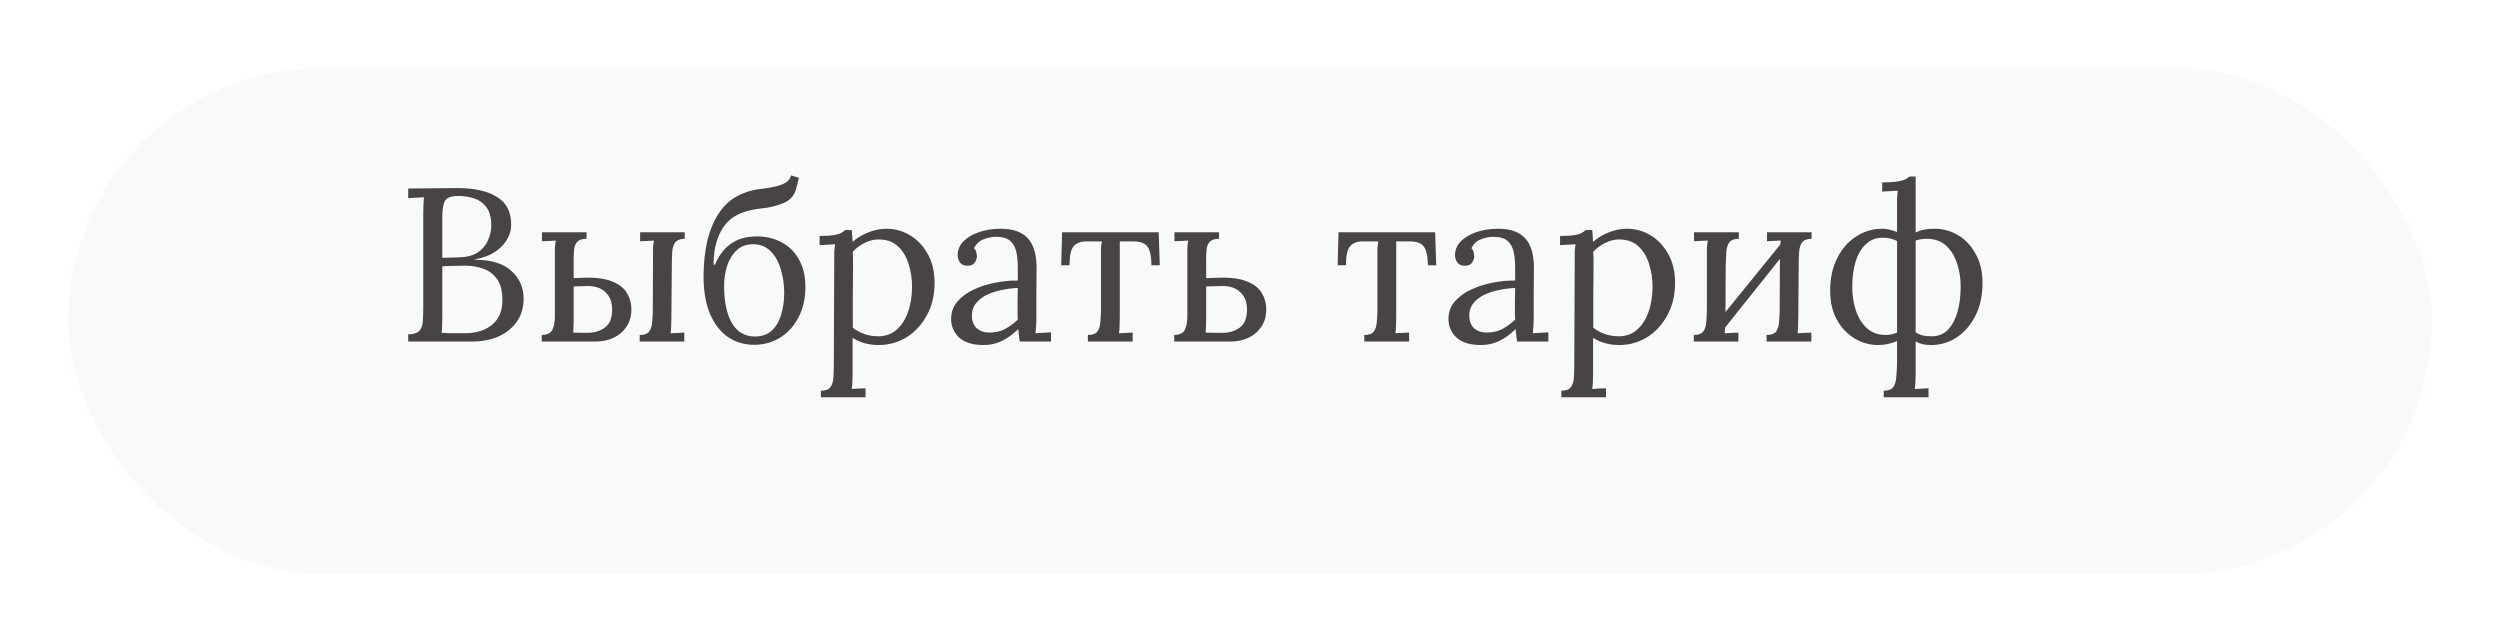 <?xml version="1.0" encoding="UTF-8"?> <svg xmlns="http://www.w3.org/2000/svg" width="183" height="47" viewBox="0 0 183 47" fill="none"> <g filter="url(#filter0_d)"> <rect y="1" width="173" height="37" rx="18.5" fill="#F8FAF7"></rect> </g> <path d="M29.88 25V24.472C30.285 24.461 30.563 24.371 30.712 24.2C30.861 24.019 30.941 23.779 30.952 23.48C30.973 23.171 30.984 22.819 30.984 22.424V15.704C30.984 15.128 31 14.707 31.032 14.44C30.84 14.451 30.648 14.461 30.456 14.472C30.264 14.483 30.072 14.493 29.88 14.504V13.8C30.467 13.789 31.053 13.784 31.64 13.784C32.237 13.773 32.856 13.768 33.496 13.768C34.733 13.768 35.699 13.987 36.392 14.424C37.096 14.861 37.437 15.555 37.416 16.504C37.416 16.845 37.315 17.187 37.112 17.528C36.92 17.869 36.627 18.173 36.232 18.44C35.848 18.696 35.363 18.877 34.776 18.984V19.016C35.949 19.016 36.835 19.288 37.432 19.832C38.029 20.365 38.328 21.043 38.328 21.864C38.328 22.515 38.163 23.075 37.832 23.544C37.501 24.013 37.053 24.376 36.488 24.632C35.923 24.877 35.277 25 34.552 25H29.88ZM32.376 18.872L33.544 18.84C34.152 18.829 34.632 18.707 34.984 18.472C35.336 18.227 35.587 17.923 35.736 17.56C35.896 17.197 35.971 16.819 35.96 16.424C35.949 15.848 35.816 15.411 35.56 15.112C35.315 14.813 35.011 14.611 34.648 14.504C34.285 14.397 33.928 14.344 33.576 14.344C33.053 14.344 32.723 14.456 32.584 14.68C32.445 14.904 32.376 15.309 32.376 15.896V18.872ZM32.328 24.36C32.499 24.371 32.701 24.381 32.936 24.392C33.181 24.392 33.405 24.392 33.608 24.392C33.821 24.392 33.96 24.392 34.024 24.392C34.845 24.392 35.507 24.189 36.008 23.784C36.52 23.368 36.776 22.76 36.776 21.96C36.776 21.309 36.648 20.803 36.392 20.44C36.136 20.077 35.8 19.821 35.384 19.672C34.968 19.523 34.515 19.448 34.024 19.448C33.704 19.448 33.411 19.453 33.144 19.464C32.888 19.464 32.632 19.475 32.376 19.496V23.112C32.376 23.667 32.36 24.083 32.328 24.36ZM39.657 25V24.52C40.052 24.509 40.308 24.387 40.425 24.152C40.553 23.907 40.617 23.576 40.617 23.16V18.696C40.617 18.483 40.617 18.296 40.617 18.136C40.628 17.965 40.649 17.789 40.681 17.608C40.511 17.619 40.34 17.629 40.169 17.64C40.009 17.64 39.844 17.645 39.673 17.656V17H42.937V17.48C42.617 17.48 42.388 17.555 42.249 17.704C42.121 17.853 42.047 18.04 42.025 18.264C42.004 18.477 41.993 18.685 41.993 18.888V20.36L42.809 20.328C43.673 20.307 44.35 20.403 44.841 20.616C45.343 20.819 45.694 21.101 45.897 21.464C46.111 21.816 46.217 22.205 46.217 22.632C46.217 23.144 46.094 23.576 45.849 23.928C45.614 24.28 45.3 24.547 44.905 24.728C44.511 24.909 44.078 25 43.609 25H39.657ZM46.825 25V24.52C47.156 24.52 47.385 24.44 47.513 24.28C47.641 24.109 47.716 23.88 47.737 23.592C47.769 23.293 47.785 22.952 47.785 22.568L47.801 18.696C47.801 18.483 47.801 18.296 47.801 18.136C47.812 17.965 47.833 17.789 47.865 17.608C47.694 17.619 47.524 17.629 47.353 17.64C47.193 17.64 47.028 17.645 46.857 17.656V17H50.121V17.48C49.801 17.48 49.572 17.565 49.433 17.736C49.305 17.896 49.23 18.125 49.209 18.424C49.188 18.712 49.177 19.048 49.177 19.432L49.145 23.304C49.145 23.517 49.14 23.709 49.129 23.88C49.129 24.04 49.113 24.211 49.081 24.392C49.252 24.381 49.417 24.376 49.577 24.376C49.748 24.365 49.919 24.355 50.089 24.344V25H46.825ZM41.961 24.344C42.142 24.355 42.319 24.36 42.489 24.36C42.66 24.36 42.836 24.36 43.017 24.36C43.519 24.36 43.94 24.232 44.281 23.976C44.633 23.72 44.809 23.283 44.809 22.664C44.809 22.12 44.649 21.699 44.329 21.4C44.02 21.091 43.583 20.936 43.017 20.936C42.793 20.936 42.612 20.941 42.473 20.952C42.334 20.952 42.175 20.957 41.993 20.968V23.448C41.993 23.651 41.988 23.827 41.977 23.976C41.977 24.125 41.972 24.248 41.961 24.344ZM55.196 25.24C54.514 25.24 53.889 25.059 53.324 24.696C52.77 24.323 52.327 23.768 51.996 23.032C51.666 22.285 51.5 21.347 51.5 20.216C51.5 19.277 51.596 18.397 51.788 17.576C51.991 16.755 52.306 16.045 52.732 15.448C53.169 14.84 53.74 14.403 54.444 14.136C54.849 13.976 55.26 13.875 55.676 13.832C56.092 13.789 56.514 13.715 56.94 13.608C57.218 13.523 57.425 13.432 57.564 13.336C57.714 13.24 57.831 13.075 57.916 12.84L58.476 13.016C58.401 13.357 58.327 13.651 58.252 13.896C58.178 14.141 58.055 14.349 57.884 14.52C57.724 14.691 57.458 14.84 57.084 14.968C56.647 15.117 56.204 15.213 55.756 15.256C55.319 15.299 54.913 15.379 54.54 15.496C53.73 15.741 53.138 16.221 52.764 16.936C52.401 17.64 52.225 18.451 52.236 19.368H52.348C52.593 18.739 52.967 18.237 53.468 17.864C53.98 17.491 54.626 17.304 55.404 17.304C56.076 17.304 56.679 17.448 57.212 17.736C57.745 18.013 58.167 18.429 58.476 18.984C58.796 19.528 58.956 20.2 58.956 21C58.956 21.853 58.785 22.6 58.444 23.24C58.114 23.88 57.66 24.376 57.084 24.728C56.519 25.069 55.889 25.24 55.196 25.24ZM55.26 24.632C55.783 24.632 56.199 24.483 56.508 24.184C56.828 23.875 57.057 23.475 57.196 22.984C57.335 22.493 57.404 21.981 57.404 21.448C57.404 20.861 57.324 20.296 57.164 19.752C57.015 19.208 56.77 18.76 56.428 18.408C56.097 18.056 55.66 17.88 55.116 17.88C54.636 17.88 54.242 18.024 53.932 18.312C53.623 18.6 53.388 18.979 53.228 19.448C53.079 19.907 53.004 20.403 53.004 20.936C53.004 22.088 53.196 22.995 53.58 23.656C53.964 24.307 54.524 24.632 55.26 24.632ZM60.091 29.08V28.6C60.422 28.6 60.651 28.515 60.779 28.344C60.907 28.184 60.982 27.955 61.003 27.656C61.025 27.368 61.035 27.032 61.035 26.648L61.067 18.92C61.067 18.749 61.067 18.579 61.067 18.408C61.078 18.237 61.099 18.061 61.131 17.88C60.939 17.891 60.747 17.901 60.555 17.912C60.374 17.923 60.187 17.933 59.995 17.944V17.272C60.465 17.272 60.817 17.251 61.051 17.208C61.297 17.165 61.473 17.112 61.579 17.048C61.697 16.984 61.793 16.915 61.867 16.84H62.347C62.358 16.947 62.369 17.075 62.379 17.224C62.39 17.363 62.401 17.523 62.411 17.704C62.731 17.416 63.11 17.187 63.547 17.016C63.995 16.835 64.443 16.744 64.891 16.744C65.51 16.744 66.086 16.904 66.619 17.224C67.153 17.544 67.585 18.003 67.915 18.6C68.246 19.187 68.411 19.891 68.411 20.712C68.411 21.619 68.219 22.413 67.835 23.096C67.462 23.779 66.966 24.312 66.347 24.696C65.729 25.069 65.057 25.256 64.331 25.256C63.595 25.256 62.955 25.08 62.411 24.728V27.384C62.411 27.597 62.406 27.784 62.395 27.944C62.395 28.115 62.379 28.291 62.347 28.472C62.518 28.461 62.683 28.451 62.843 28.44C63.014 28.44 63.185 28.435 63.355 28.424V29.08H60.091ZM64.299 24.616C64.811 24.616 65.249 24.461 65.611 24.152C65.985 23.832 66.267 23.4 66.459 22.856C66.662 22.301 66.763 21.672 66.763 20.968C66.763 20.392 66.678 19.843 66.507 19.32C66.347 18.787 66.086 18.355 65.723 18.024C65.371 17.693 64.902 17.528 64.315 17.528C63.953 17.528 63.601 17.619 63.259 17.8C62.929 17.971 62.651 18.179 62.427 18.424C62.427 18.467 62.427 18.531 62.427 18.616C62.438 18.691 62.443 18.829 62.443 19.032C62.443 19.224 62.443 19.517 62.443 19.912C62.443 20.296 62.438 20.819 62.427 21.48C62.427 22.141 62.427 22.979 62.427 23.992C62.971 24.408 63.595 24.616 64.299 24.616ZM74.646 25C74.614 24.819 74.593 24.659 74.582 24.52C74.572 24.381 74.555 24.237 74.534 24.088C74.171 24.451 73.777 24.739 73.35 24.952C72.934 25.155 72.492 25.256 72.022 25.256C71.212 25.256 70.609 25.075 70.214 24.712C69.82 24.339 69.622 23.885 69.622 23.352C69.622 22.861 69.772 22.44 70.07 22.088C70.379 21.725 70.774 21.432 71.254 21.208C71.745 20.973 72.273 20.803 72.838 20.696C73.414 20.579 73.969 20.525 74.502 20.536V19.544C74.502 19.171 74.47 18.819 74.406 18.488C74.342 18.157 74.204 17.885 73.99 17.672C73.777 17.459 73.436 17.347 72.966 17.336C72.657 17.325 72.337 17.384 72.006 17.512C71.686 17.64 71.451 17.859 71.302 18.168C71.388 18.253 71.441 18.355 71.462 18.472C71.494 18.579 71.51 18.68 71.51 18.776C71.51 18.904 71.457 19.053 71.35 19.224C71.243 19.384 71.057 19.459 70.79 19.448C70.566 19.448 70.395 19.373 70.278 19.224C70.161 19.064 70.102 18.877 70.102 18.664C70.102 18.301 70.236 17.976 70.502 17.688C70.779 17.4 71.158 17.171 71.638 17C72.118 16.829 72.662 16.744 73.27 16.744C74.166 16.744 74.828 16.984 75.254 17.464C75.681 17.933 75.889 18.68 75.878 19.704C75.878 20.301 75.873 20.904 75.862 21.512C75.862 22.109 75.862 22.707 75.862 23.304C75.862 23.475 75.857 23.645 75.846 23.816C75.835 23.987 75.82 24.179 75.798 24.392C75.99 24.381 76.177 24.371 76.358 24.36C76.55 24.349 76.742 24.339 76.934 24.328V25H74.646ZM74.502 21.08C74.139 21.091 73.755 21.139 73.35 21.224C72.956 21.299 72.588 21.416 72.246 21.576C71.915 21.736 71.644 21.949 71.43 22.216C71.228 22.472 71.132 22.787 71.142 23.16C71.163 23.555 71.291 23.853 71.526 24.056C71.772 24.248 72.059 24.344 72.39 24.344C72.828 24.344 73.206 24.264 73.526 24.104C73.857 23.933 74.182 23.699 74.502 23.4C74.492 23.283 74.486 23.155 74.486 23.016C74.486 22.877 74.486 22.733 74.486 22.584C74.486 22.531 74.486 22.36 74.486 22.072C74.497 21.784 74.502 21.453 74.502 21.08ZM79.632 25V24.52C79.963 24.52 80.192 24.44 80.32 24.28C80.448 24.109 80.523 23.88 80.544 23.592C80.576 23.293 80.592 22.952 80.592 22.568V18.696C80.592 18.483 80.592 18.307 80.592 18.168C80.603 18.019 80.624 17.853 80.656 17.672H79.52C79.094 17.672 78.779 17.795 78.576 18.04C78.384 18.285 78.288 18.744 78.288 19.416H77.68L77.744 17H84.816L84.896 19.416H84.288C84.278 18.744 84.176 18.285 83.984 18.04C83.803 17.795 83.462 17.672 82.96 17.672H81.968V23.304C81.968 23.517 81.963 23.709 81.952 23.88C81.952 24.04 81.936 24.211 81.904 24.392L82.912 24.344V25H79.632ZM85.954 25V24.52C86.349 24.509 86.605 24.387 86.722 24.152C86.85 23.907 86.914 23.576 86.914 23.16V18.696C86.914 18.483 86.914 18.296 86.914 18.136C86.925 17.965 86.946 17.789 86.978 17.608C86.807 17.619 86.637 17.629 86.466 17.64C86.306 17.64 86.141 17.645 85.97 17.656V17H89.234V17.48C88.914 17.48 88.685 17.555 88.546 17.704C88.418 17.853 88.343 18.04 88.322 18.264C88.301 18.477 88.29 18.685 88.29 18.888V20.36L89.282 20.328C90.146 20.307 90.823 20.403 91.314 20.616C91.815 20.819 92.167 21.101 92.37 21.464C92.583 21.816 92.69 22.205 92.69 22.632C92.69 23.144 92.567 23.576 92.322 23.928C92.087 24.28 91.773 24.547 91.378 24.728C90.983 24.909 90.551 25 90.082 25H85.954ZM88.258 24.344C88.375 24.355 88.519 24.36 88.69 24.36C88.871 24.36 89.037 24.36 89.186 24.36C89.346 24.36 89.453 24.36 89.506 24.36C89.997 24.36 90.413 24.232 90.754 23.976C91.106 23.72 91.282 23.283 91.282 22.664C91.282 22.12 91.122 21.699 90.802 21.4C90.493 21.091 90.061 20.936 89.506 20.936C89.271 20.936 89.053 20.941 88.85 20.952C88.658 20.952 88.471 20.957 88.29 20.968V23.448C88.29 23.651 88.285 23.827 88.274 23.976C88.274 24.125 88.269 24.248 88.258 24.344ZM99.867 25V24.52C100.197 24.52 100.427 24.44 100.555 24.28C100.683 24.109 100.757 23.88 100.779 23.592C100.811 23.293 100.827 22.952 100.827 22.568V18.696C100.827 18.483 100.827 18.307 100.827 18.168C100.837 18.019 100.859 17.853 100.891 17.672H99.754C99.328 17.672 99.013 17.795 98.811 18.04C98.618 18.285 98.522 18.744 98.522 19.416H97.915L97.978 17H105.051L105.131 19.416H104.523C104.512 18.744 104.411 18.285 104.219 18.04C104.037 17.795 103.696 17.672 103.195 17.672H102.203V23.304C102.203 23.517 102.197 23.709 102.187 23.88C102.187 24.04 102.171 24.211 102.139 24.392L103.147 24.344V25H99.867ZM111.052 25C111.02 24.819 110.999 24.659 110.988 24.52C110.978 24.381 110.962 24.237 110.94 24.088C110.578 24.451 110.183 24.739 109.756 24.952C109.34 25.155 108.898 25.256 108.428 25.256C107.618 25.256 107.015 25.075 106.62 24.712C106.226 24.339 106.028 23.885 106.028 23.352C106.028 22.861 106.178 22.44 106.476 22.088C106.786 21.725 107.18 21.432 107.66 21.208C108.151 20.973 108.679 20.803 109.244 20.696C109.82 20.579 110.375 20.525 110.908 20.536V19.544C110.908 19.171 110.876 18.819 110.812 18.488C110.748 18.157 110.61 17.885 110.396 17.672C110.183 17.459 109.842 17.347 109.372 17.336C109.063 17.325 108.743 17.384 108.412 17.512C108.092 17.64 107.858 17.859 107.708 18.168C107.794 18.253 107.847 18.355 107.868 18.472C107.9 18.579 107.916 18.68 107.916 18.776C107.916 18.904 107.863 19.053 107.756 19.224C107.65 19.384 107.463 19.459 107.196 19.448C106.972 19.448 106.802 19.373 106.684 19.224C106.567 19.064 106.508 18.877 106.508 18.664C106.508 18.301 106.642 17.976 106.908 17.688C107.186 17.4 107.564 17.171 108.044 17C108.524 16.829 109.068 16.744 109.676 16.744C110.572 16.744 111.234 16.984 111.66 17.464C112.087 17.933 112.295 18.68 112.284 19.704C112.284 20.301 112.279 20.904 112.268 21.512C112.268 22.109 112.268 22.707 112.268 23.304C112.268 23.475 112.263 23.645 112.252 23.816C112.242 23.987 112.226 24.179 112.204 24.392C112.396 24.381 112.583 24.371 112.764 24.36C112.956 24.349 113.148 24.339 113.34 24.328V25H111.052ZM110.908 21.08C110.546 21.091 110.162 21.139 109.756 21.224C109.362 21.299 108.994 21.416 108.652 21.576C108.322 21.736 108.05 21.949 107.836 22.216C107.634 22.472 107.538 22.787 107.548 23.16C107.57 23.555 107.698 23.853 107.932 24.056C108.178 24.248 108.466 24.344 108.796 24.344C109.234 24.344 109.612 24.264 109.932 24.104C110.263 23.933 110.588 23.699 110.908 23.4C110.898 23.283 110.892 23.155 110.892 23.016C110.892 22.877 110.892 22.733 110.892 22.584C110.892 22.531 110.892 22.36 110.892 22.072C110.903 21.784 110.908 21.453 110.908 21.08ZM114.294 29.08V28.6C114.625 28.6 114.854 28.515 114.982 28.344C115.11 28.184 115.185 27.955 115.206 27.656C115.228 27.368 115.238 27.032 115.238 26.648L115.27 18.92C115.27 18.749 115.27 18.579 115.27 18.408C115.281 18.237 115.302 18.061 115.334 17.88C115.142 17.891 114.95 17.901 114.758 17.912C114.577 17.923 114.39 17.933 114.198 17.944V17.272C114.668 17.272 115.02 17.251 115.254 17.208C115.5 17.165 115.676 17.112 115.782 17.048C115.9 16.984 115.996 16.915 116.07 16.84H116.55C116.561 16.947 116.572 17.075 116.582 17.224C116.593 17.363 116.604 17.523 116.614 17.704C116.934 17.416 117.313 17.187 117.75 17.016C118.198 16.835 118.646 16.744 119.094 16.744C119.713 16.744 120.289 16.904 120.822 17.224C121.356 17.544 121.788 18.003 122.118 18.6C122.449 19.187 122.614 19.891 122.614 20.712C122.614 21.619 122.422 22.413 122.038 23.096C121.665 23.779 121.169 24.312 120.55 24.696C119.932 25.069 119.26 25.256 118.534 25.256C117.798 25.256 117.158 25.08 116.614 24.728V27.384C116.614 27.597 116.609 27.784 116.598 27.944C116.598 28.115 116.582 28.291 116.55 28.472C116.721 28.461 116.886 28.451 117.046 28.44C117.217 28.44 117.388 28.435 117.558 28.424V29.08H114.294ZM118.502 24.616C119.014 24.616 119.452 24.461 119.814 24.152C120.188 23.832 120.47 23.4 120.662 22.856C120.865 22.301 120.966 21.672 120.966 20.968C120.966 20.392 120.881 19.843 120.71 19.32C120.55 18.787 120.289 18.355 119.926 18.024C119.574 17.693 119.105 17.528 118.518 17.528C118.156 17.528 117.804 17.619 117.462 17.8C117.132 17.971 116.854 18.179 116.63 18.424C116.63 18.467 116.63 18.531 116.63 18.616C116.641 18.691 116.646 18.829 116.646 19.032C116.646 19.224 116.646 19.517 116.646 19.912C116.646 20.296 116.641 20.819 116.63 21.48C116.63 22.141 116.63 22.979 116.63 23.992C117.174 24.408 117.798 24.616 118.502 24.616ZM127.281 17.48C126.951 17.48 126.721 17.565 126.593 17.736C126.465 17.896 126.391 18.125 126.369 18.424C126.348 18.712 126.332 19.048 126.321 19.432L126.305 22.84L130.321 17.896C130.321 17.8 130.332 17.704 130.353 17.608L129.345 17.656V17H132.609V17.48C132.289 17.48 132.06 17.565 131.921 17.736C131.793 17.896 131.719 18.125 131.697 18.424C131.676 18.712 131.665 19.048 131.665 19.432L131.633 23.304C131.633 23.517 131.628 23.709 131.617 23.88C131.617 24.04 131.607 24.211 131.585 24.392L132.593 24.344V25H129.313V24.52C129.644 24.52 129.873 24.44 130.001 24.28C130.129 24.109 130.204 23.88 130.225 23.592C130.257 23.293 130.273 22.952 130.273 22.568L130.289 18.952L126.289 23.96C126.279 24.109 126.263 24.253 126.241 24.392L127.249 24.344V25H123.985V24.52C124.316 24.52 124.545 24.44 124.673 24.28C124.801 24.109 124.876 23.88 124.897 23.592C124.929 23.293 124.945 22.952 124.945 22.568V18.696C124.945 18.483 124.945 18.296 124.945 18.136C124.956 17.965 124.977 17.789 125.009 17.608L124.001 17.656V17H127.281V17.48ZM137.489 25.256C136.87 25.256 136.294 25.096 135.761 24.776C135.227 24.456 134.795 24.003 134.465 23.416C134.134 22.819 133.969 22.109 133.969 21.288C133.969 20.371 134.139 19.576 134.481 18.904C134.822 18.221 135.281 17.693 135.857 17.32C136.433 16.936 137.078 16.744 137.793 16.744C138.113 16.744 138.47 16.824 138.865 16.984V15C138.865 14.829 138.865 14.669 138.865 14.52C138.875 14.36 138.891 14.173 138.913 13.96L137.777 14.024V13.352C138.246 13.352 138.609 13.331 138.865 13.288C139.131 13.245 139.329 13.192 139.457 13.128C139.595 13.064 139.702 12.995 139.777 12.92H140.225V17.016C140.417 16.92 140.619 16.851 140.833 16.808C141.057 16.765 141.318 16.744 141.617 16.744C142.235 16.744 142.811 16.904 143.345 17.224C143.878 17.544 144.305 18.003 144.625 18.6C144.955 19.187 145.121 19.891 145.121 20.712C145.121 21.619 144.95 22.413 144.609 23.096C144.267 23.779 143.809 24.312 143.233 24.696C142.667 25.069 142.043 25.256 141.361 25.256C141.115 25.256 140.902 25.235 140.721 25.192C140.55 25.149 140.385 25.08 140.225 24.984V27.384C140.225 27.597 140.219 27.784 140.209 27.944C140.209 28.115 140.193 28.291 140.161 28.472L141.169 28.424V29.08H137.889V28.6C138.219 28.6 138.449 28.515 138.577 28.344C138.705 28.184 138.779 27.955 138.801 27.656C138.833 27.368 138.854 27.032 138.865 26.648V24.968C138.395 25.16 137.937 25.256 137.489 25.256ZM135.585 21.032C135.585 21.608 135.67 22.163 135.841 22.696C136.011 23.229 136.278 23.667 136.641 24.008C137.003 24.349 137.473 24.52 138.049 24.52C138.315 24.52 138.587 24.461 138.865 24.344V17.64C138.715 17.565 138.555 17.507 138.385 17.464C138.214 17.421 138.027 17.4 137.825 17.4C137.323 17.4 136.907 17.56 136.577 17.88C136.246 18.189 135.995 18.616 135.825 19.16C135.665 19.704 135.585 20.328 135.585 21.032ZM141.041 17.48C140.742 17.48 140.47 17.523 140.225 17.608V24.328C140.374 24.424 140.539 24.499 140.721 24.552C140.902 24.595 141.131 24.616 141.409 24.616C141.878 24.616 142.267 24.461 142.577 24.152C142.886 23.832 143.121 23.4 143.281 22.856C143.441 22.301 143.521 21.672 143.521 20.968C143.521 20.392 143.435 19.837 143.265 19.304C143.094 18.771 142.827 18.333 142.465 17.992C142.102 17.651 141.627 17.48 141.041 17.48Z" fill="#484444"></path> <defs> <filter id="filter0_d" x="0" y="0" width="183" height="47" filterUnits="userSpaceOnUse" color-interpolation-filters="sRGB"> <feFlood flood-opacity="0" result="BackgroundImageFix"></feFlood> <feColorMatrix in="SourceAlpha" type="matrix" values="0 0 0 0 0 0 0 0 0 0 0 0 0 0 0 0 0 0 127 0"></feColorMatrix> <feOffset dx="5" dy="4"></feOffset> <feGaussianBlur stdDeviation="2.5"></feGaussianBlur> <feColorMatrix type="matrix" values="0 0 0 0 0 0 0 0 0 0 0 0 0 0 0 0 0 0 0.25 0"></feColorMatrix> <feBlend mode="normal" in2="BackgroundImageFix" result="effect1_dropShadow"></feBlend> <feBlend mode="normal" in="SourceGraphic" in2="effect1_dropShadow" result="shape"></feBlend> </filter> </defs> </svg> 